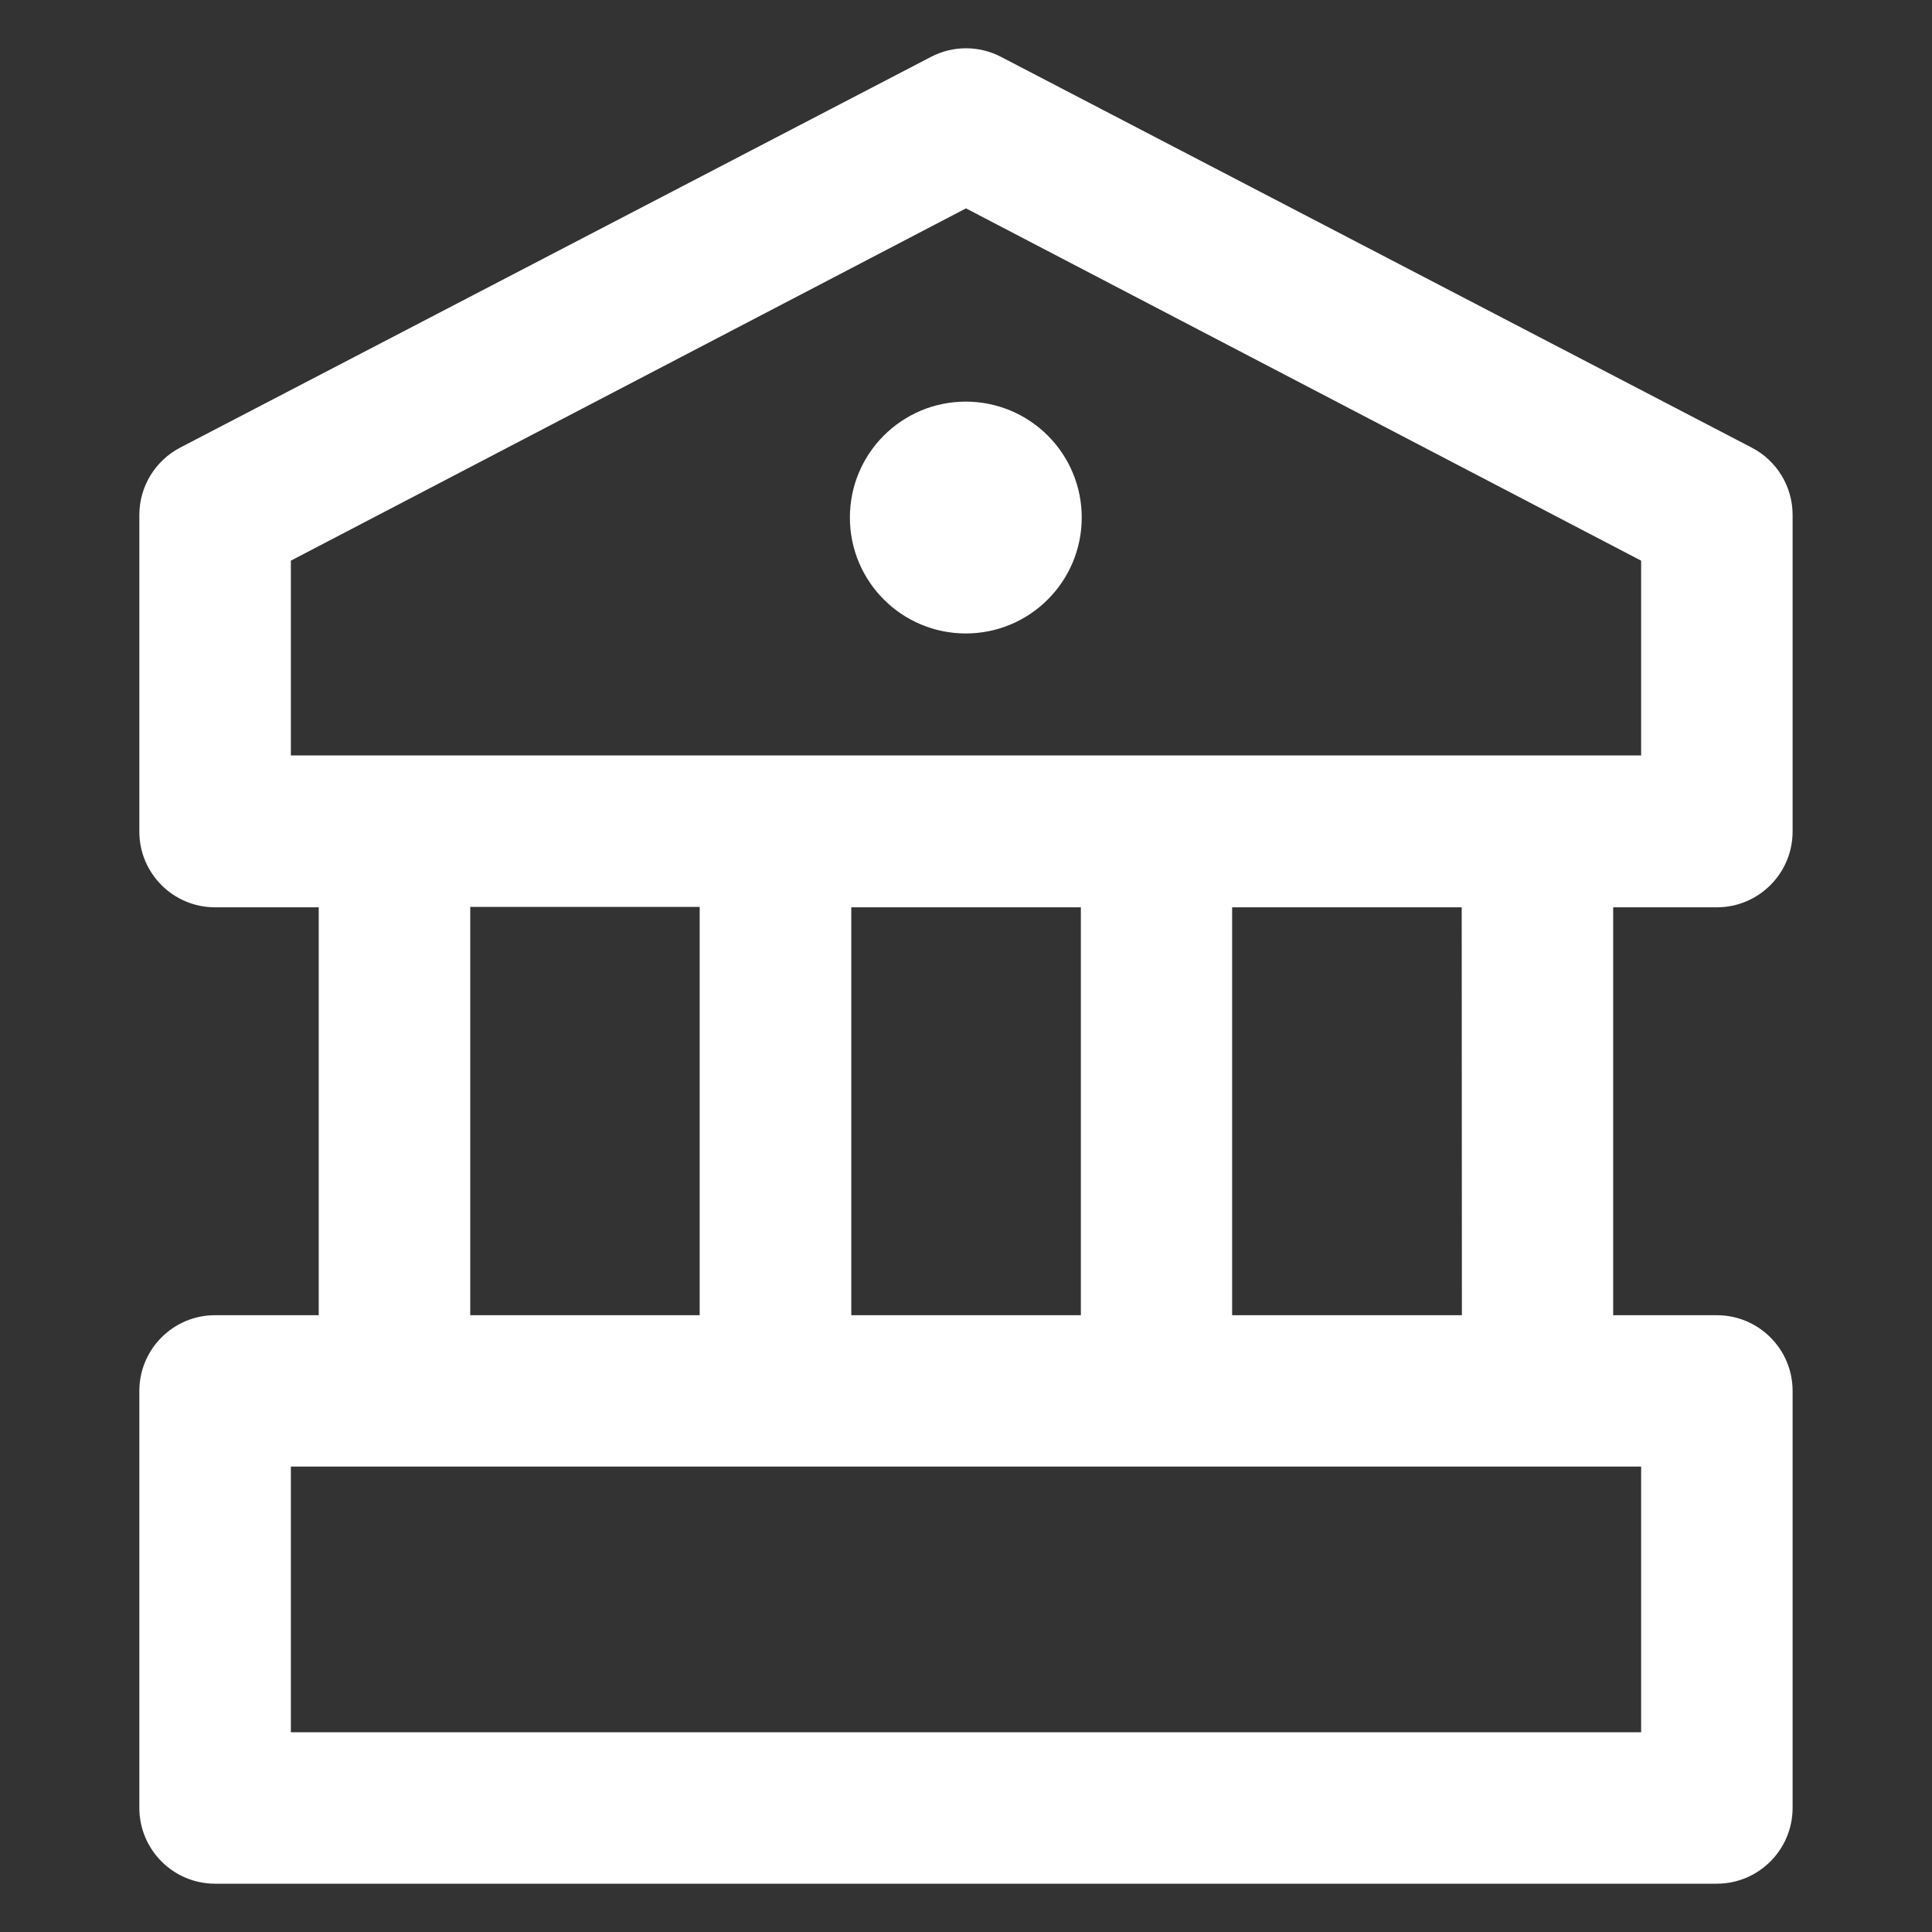 <?xml version="1.0" encoding="UTF-8"?> <svg xmlns="http://www.w3.org/2000/svg" xmlns:xlink="http://www.w3.org/1999/xlink" version="1.1" id="Layer_1" x="0px" y="0px" viewBox="0 0 40 40" style="enable-background:new 0 0 40 40;" xml:space="preserve"><rect x="0" y="0" width="40" height="40" fill="#333333" stroke="none"/> <style type="text/css"> .st0{fill:#FFFFFF;} </style> <g id="Group_31"> <path id="Path_187" class="st0" d="M4.453,27.23c-0.865-0.001-1.567,0.701-1.568,1.566c0,0.001,0,0.003,0,0.004v8.634 C2.887,38.299,3.589,39,4.453,39h31.092c0.866-0.001,1.567-0.702,1.569-1.568V28.8c0.001-0.867-0.701-1.569-1.568-1.57h-2.147 v-8.445h2.146c0.866,0,1.568-0.702,1.569-1.568v-6.559c-0.001-0.584-0.326-1.119-0.843-1.389L20.726,1.178 c-0.455-0.238-0.997-0.238-1.452,0L3.727,9.269c-0.516,0.271-0.841,0.806-0.842,1.389v6.559c-0.001,0.865,0.701,1.567,1.566,1.568 h2.148v8.445H4.453z M33.978,35.864H6.022v-5.5h27.956V35.864z M22.378,18.785v8.445h-4.753v-8.445H22.378z M30.267,27.23H25.51 v-8.445h4.753L30.267,27.23z M6.022,11.608L20,4.314l13.978,7.294v4.032H6.022C6.022,15.64,6.022,11.608,6.022,11.608z M9.736,18.776h4.75v8.454h-4.75V18.776z M22.396,10.712c0.002,1.325-1.071,2.401-2.397,2.403 c-1.325,0.002-2.401-1.071-2.403-2.397s1.071-2.401,2.397-2.403c0.639-0.001,1.252,0.253,1.703,0.706 C22.144,9.47,22.396,10.078,22.396,10.712z"></path> </g> </svg> 